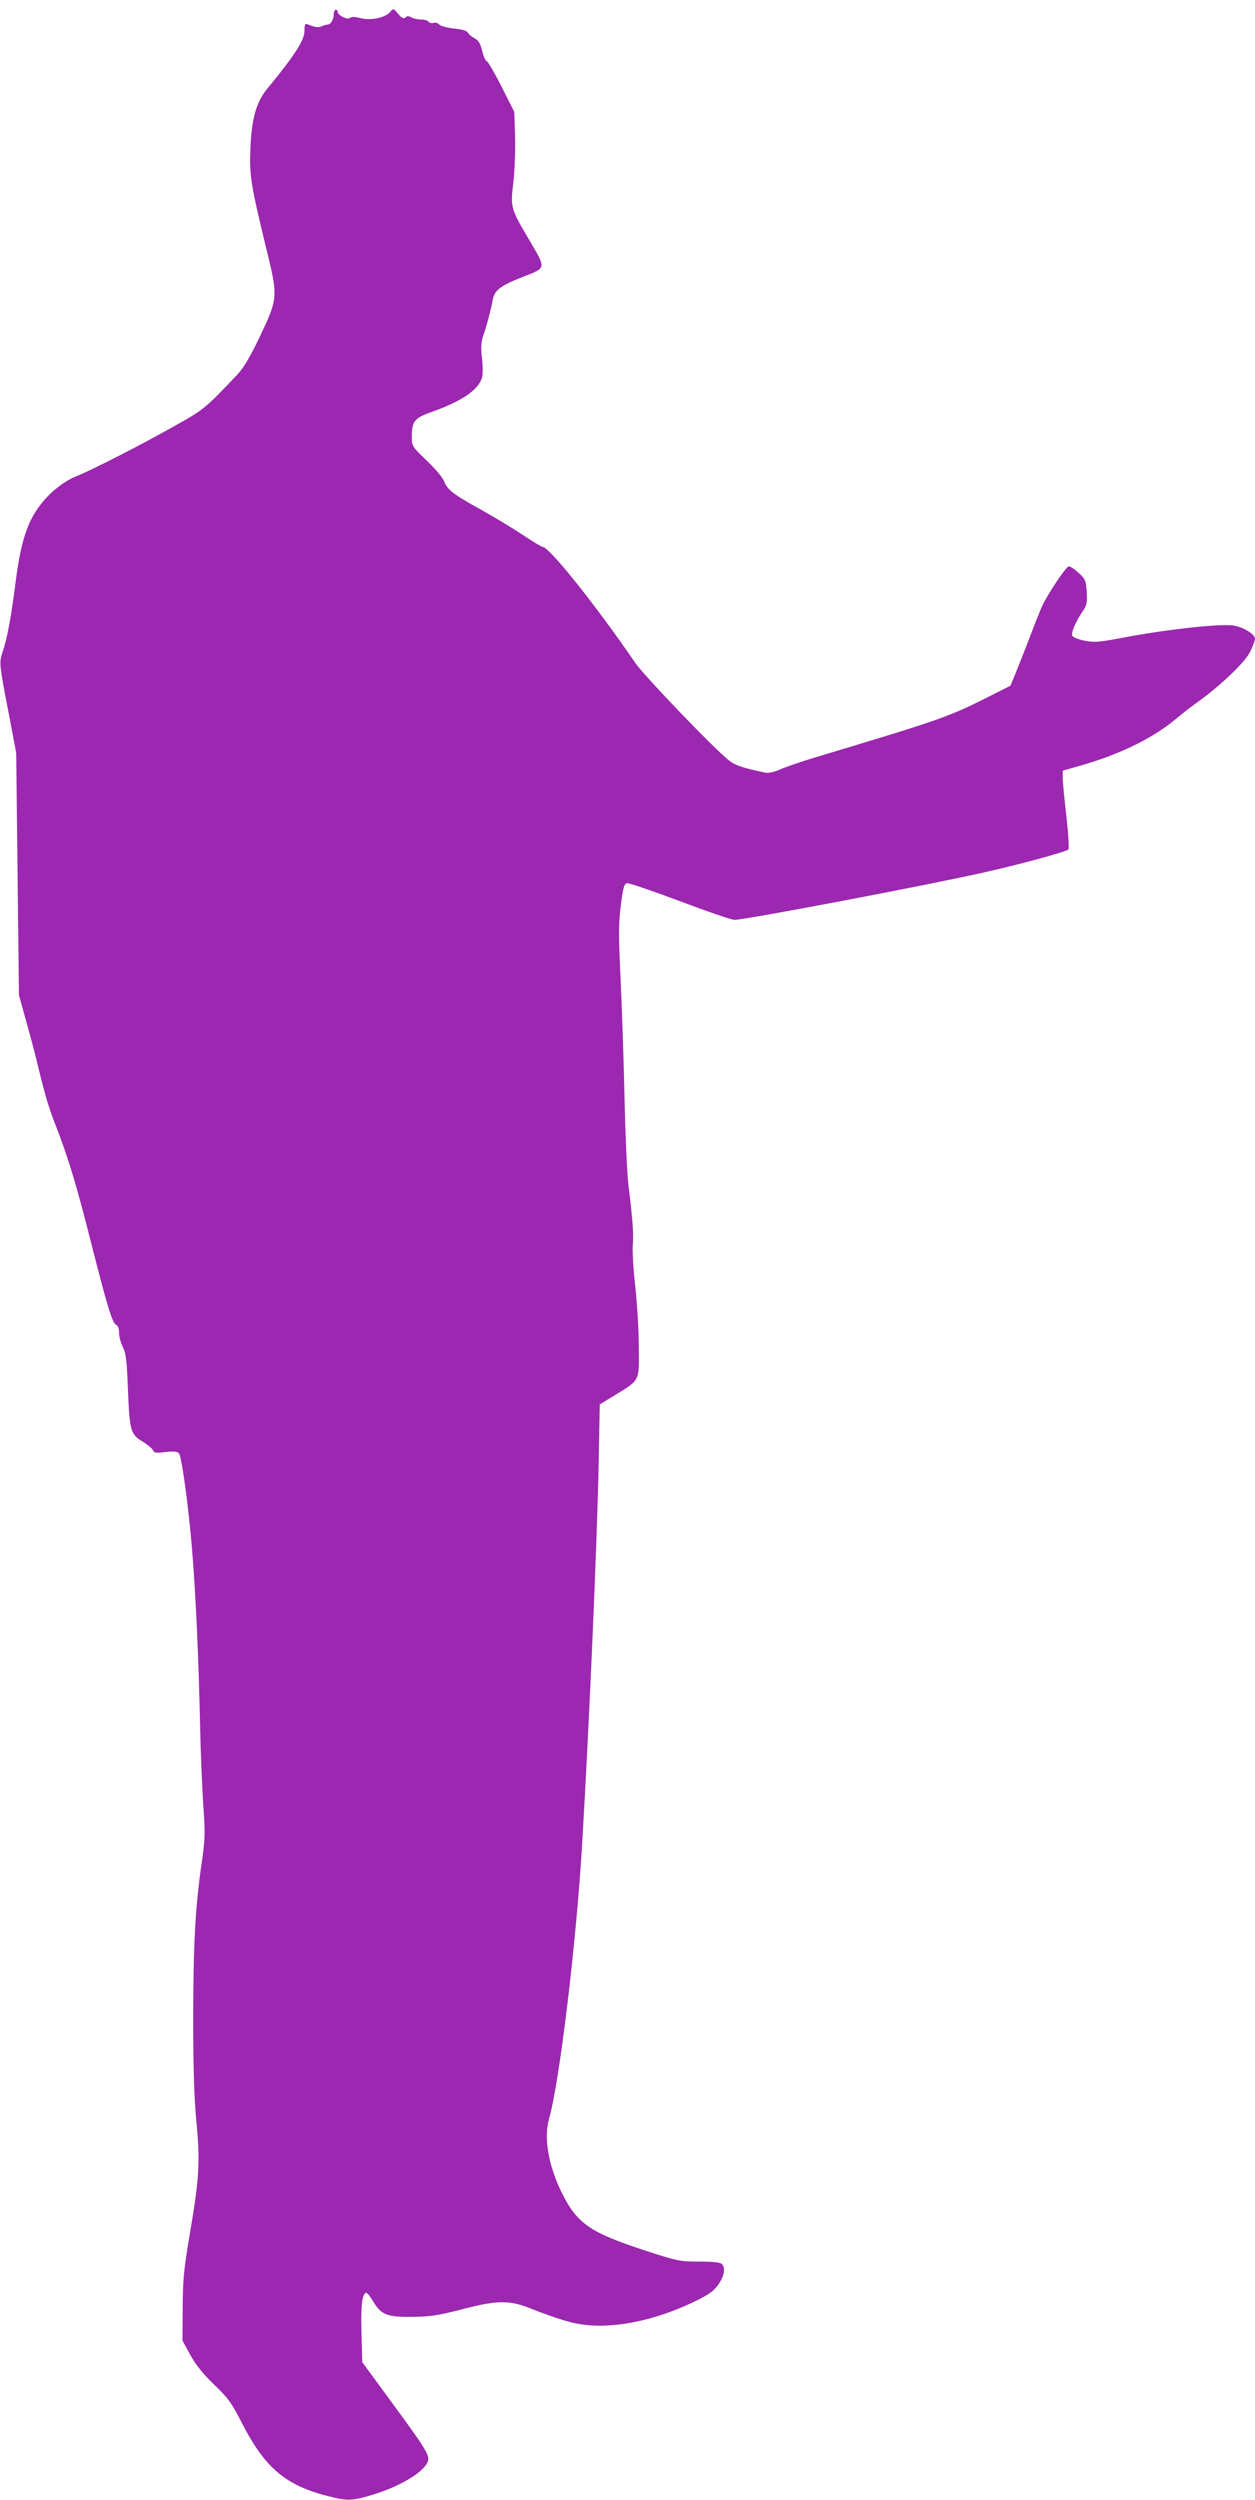 <?xml version="1.0" standalone="no"?>
<!DOCTYPE svg PUBLIC "-//W3C//DTD SVG 20010904//EN"
 "http://www.w3.org/TR/2001/REC-SVG-20010904/DTD/svg10.dtd">
<svg version="1.0" xmlns="http://www.w3.org/2000/svg"
 width="643pt" height="1280pt" viewBox="0 0 643 1280"
 preserveAspectRatio="xMidYMid meet">
<g transform="translate(0,1280) scale(0.1,-0.1)"
fill="#9c27b0" stroke="none">
<path d="M2000 12740 c-23 -30 -101 -47 -152 -33 -30 8 -47 8 -55 1 -14 -11
-63 14 -63 32 0 6 -4 10 -10 10 -5 0 -10 -10 -10 -22 0 -28 -15 -53 -32 -54
-7 0 -21 -4 -31 -9 -17 -7 -34 -5 -69 10 -15 6 -18 1 -18 -33 0 -48 -51 -127
-190 -295 -57 -70 -81 -153 -87 -307 -6 -140 2 -186 83 -520 59 -240 58 -249
-35 -444 -49 -103 -83 -160 -115 -194 -160 -169 -171 -178 -298 -250 -180
-102 -441 -236 -521 -268 -79 -31 -157 -97 -211 -178 -53 -81 -83 -183 -106
-367 -23 -179 -43 -289 -67 -358 -18 -53 -17 -63 33 -321 l37 -195 7 -620 7
-620 36 -130 c20 -71 46 -168 57 -215 42 -173 58 -228 100 -335 62 -160 103
-296 181 -605 81 -318 105 -396 125 -404 8 -3 14 -19 14 -40 0 -20 9 -52 19
-73 16 -31 21 -68 26 -208 9 -222 13 -238 75 -276 26 -16 51 -37 54 -45 5 -13
16 -15 64 -9 43 5 61 3 69 -7 15 -19 51 -290 68 -503 19 -236 33 -557 40 -885
3 -146 11 -335 17 -420 10 -141 9 -169 -11 -305 -31 -219 -41 -408 -41 -796 0
-243 5 -394 16 -510 20 -205 15 -294 -32 -569 -32 -187 -37 -237 -38 -385 l-1
-170 40 -73 c28 -51 65 -97 121 -151 70 -67 89 -92 139 -189 126 -247 232
-334 478 -391 70 -16 102 -14 196 15 146 44 270 121 284 174 8 30 -17 69 -183
295 l-154 210 -4 150 c-4 141 4 205 25 205 5 0 20 -20 35 -44 41 -69 72 -81
203 -79 92 1 133 8 250 38 174 46 241 48 340 10 166 -65 234 -84 310 -91 156
-13 347 29 530 115 84 40 109 57 134 91 32 45 40 87 19 108 -8 8 -48 12 -116
12 -99 0 -112 3 -275 56 -282 92 -348 137 -426 291 -71 142 -96 285 -68 384
54 187 142 919 171 1429 36 613 75 1518 83 1912 l6 317 82 50 c125 77 120 67
118 247 0 85 -9 222 -18 306 -10 83 -15 178 -13 212 5 60 0 127 -23 316 -6 52
-15 246 -19 430 -4 184 -13 459 -20 610 -11 232 -11 292 1 385 11 88 17 110
31 113 9 2 131 -40 271 -92 140 -53 266 -96 280 -96 55 0 1018 183 1292 246
182 41 407 103 419 114 4 5 0 78 -10 167 -10 87 -19 176 -19 197 l0 40 95 27
c204 59 369 141 485 238 33 28 85 68 115 89 114 82 240 202 265 255 14 28 25
58 25 66 0 25 -65 63 -116 69 -78 8 -347 -22 -571 -65 -116 -22 -138 -23 -188
-13 -31 6 -59 18 -61 25 -7 16 16 69 50 120 25 36 27 47 24 104 -4 58 -7 66
-41 97 -20 19 -43 34 -51 34 -14 0 -112 -147 -140 -210 -8 -19 -36 -89 -61
-155 -25 -66 -58 -148 -72 -183 l-26 -63 -131 -66 c-190 -95 -239 -112 -876
-303 -69 -21 -147 -48 -174 -60 -30 -13 -58 -20 -75 -16 -115 24 -155 37 -188
64 -81 65 -432 431 -479 499 -198 290 -440 593 -474 593 -6 0 -50 27 -98 59
-48 32 -145 91 -217 131 -145 81 -171 100 -191 148 -7 19 -48 66 -89 105 -74
71 -75 73 -75 122 0 78 14 95 100 125 151 54 235 109 258 171 6 15 7 54 2 100
-7 54 -5 85 4 114 21 61 43 146 50 187 9 52 37 74 154 120 123 48 121 40 35
187 -97 164 -98 168 -83 296 7 60 11 167 9 236 l-4 126 -64 127 c-36 71 -70
130 -77 133 -7 2 -18 27 -24 54 -9 38 -19 53 -40 64 -15 8 -30 21 -33 28 -3 9
-29 17 -71 21 -35 4 -70 13 -76 21 -6 7 -19 11 -29 8 -10 -3 -22 0 -25 6 -4 6
-21 11 -37 11 -17 0 -40 5 -51 11 -15 8 -23 8 -31 0 -9 -9 -18 -4 -37 18 -24
29 -25 29 -40 11z"/>
</g>
</svg>
